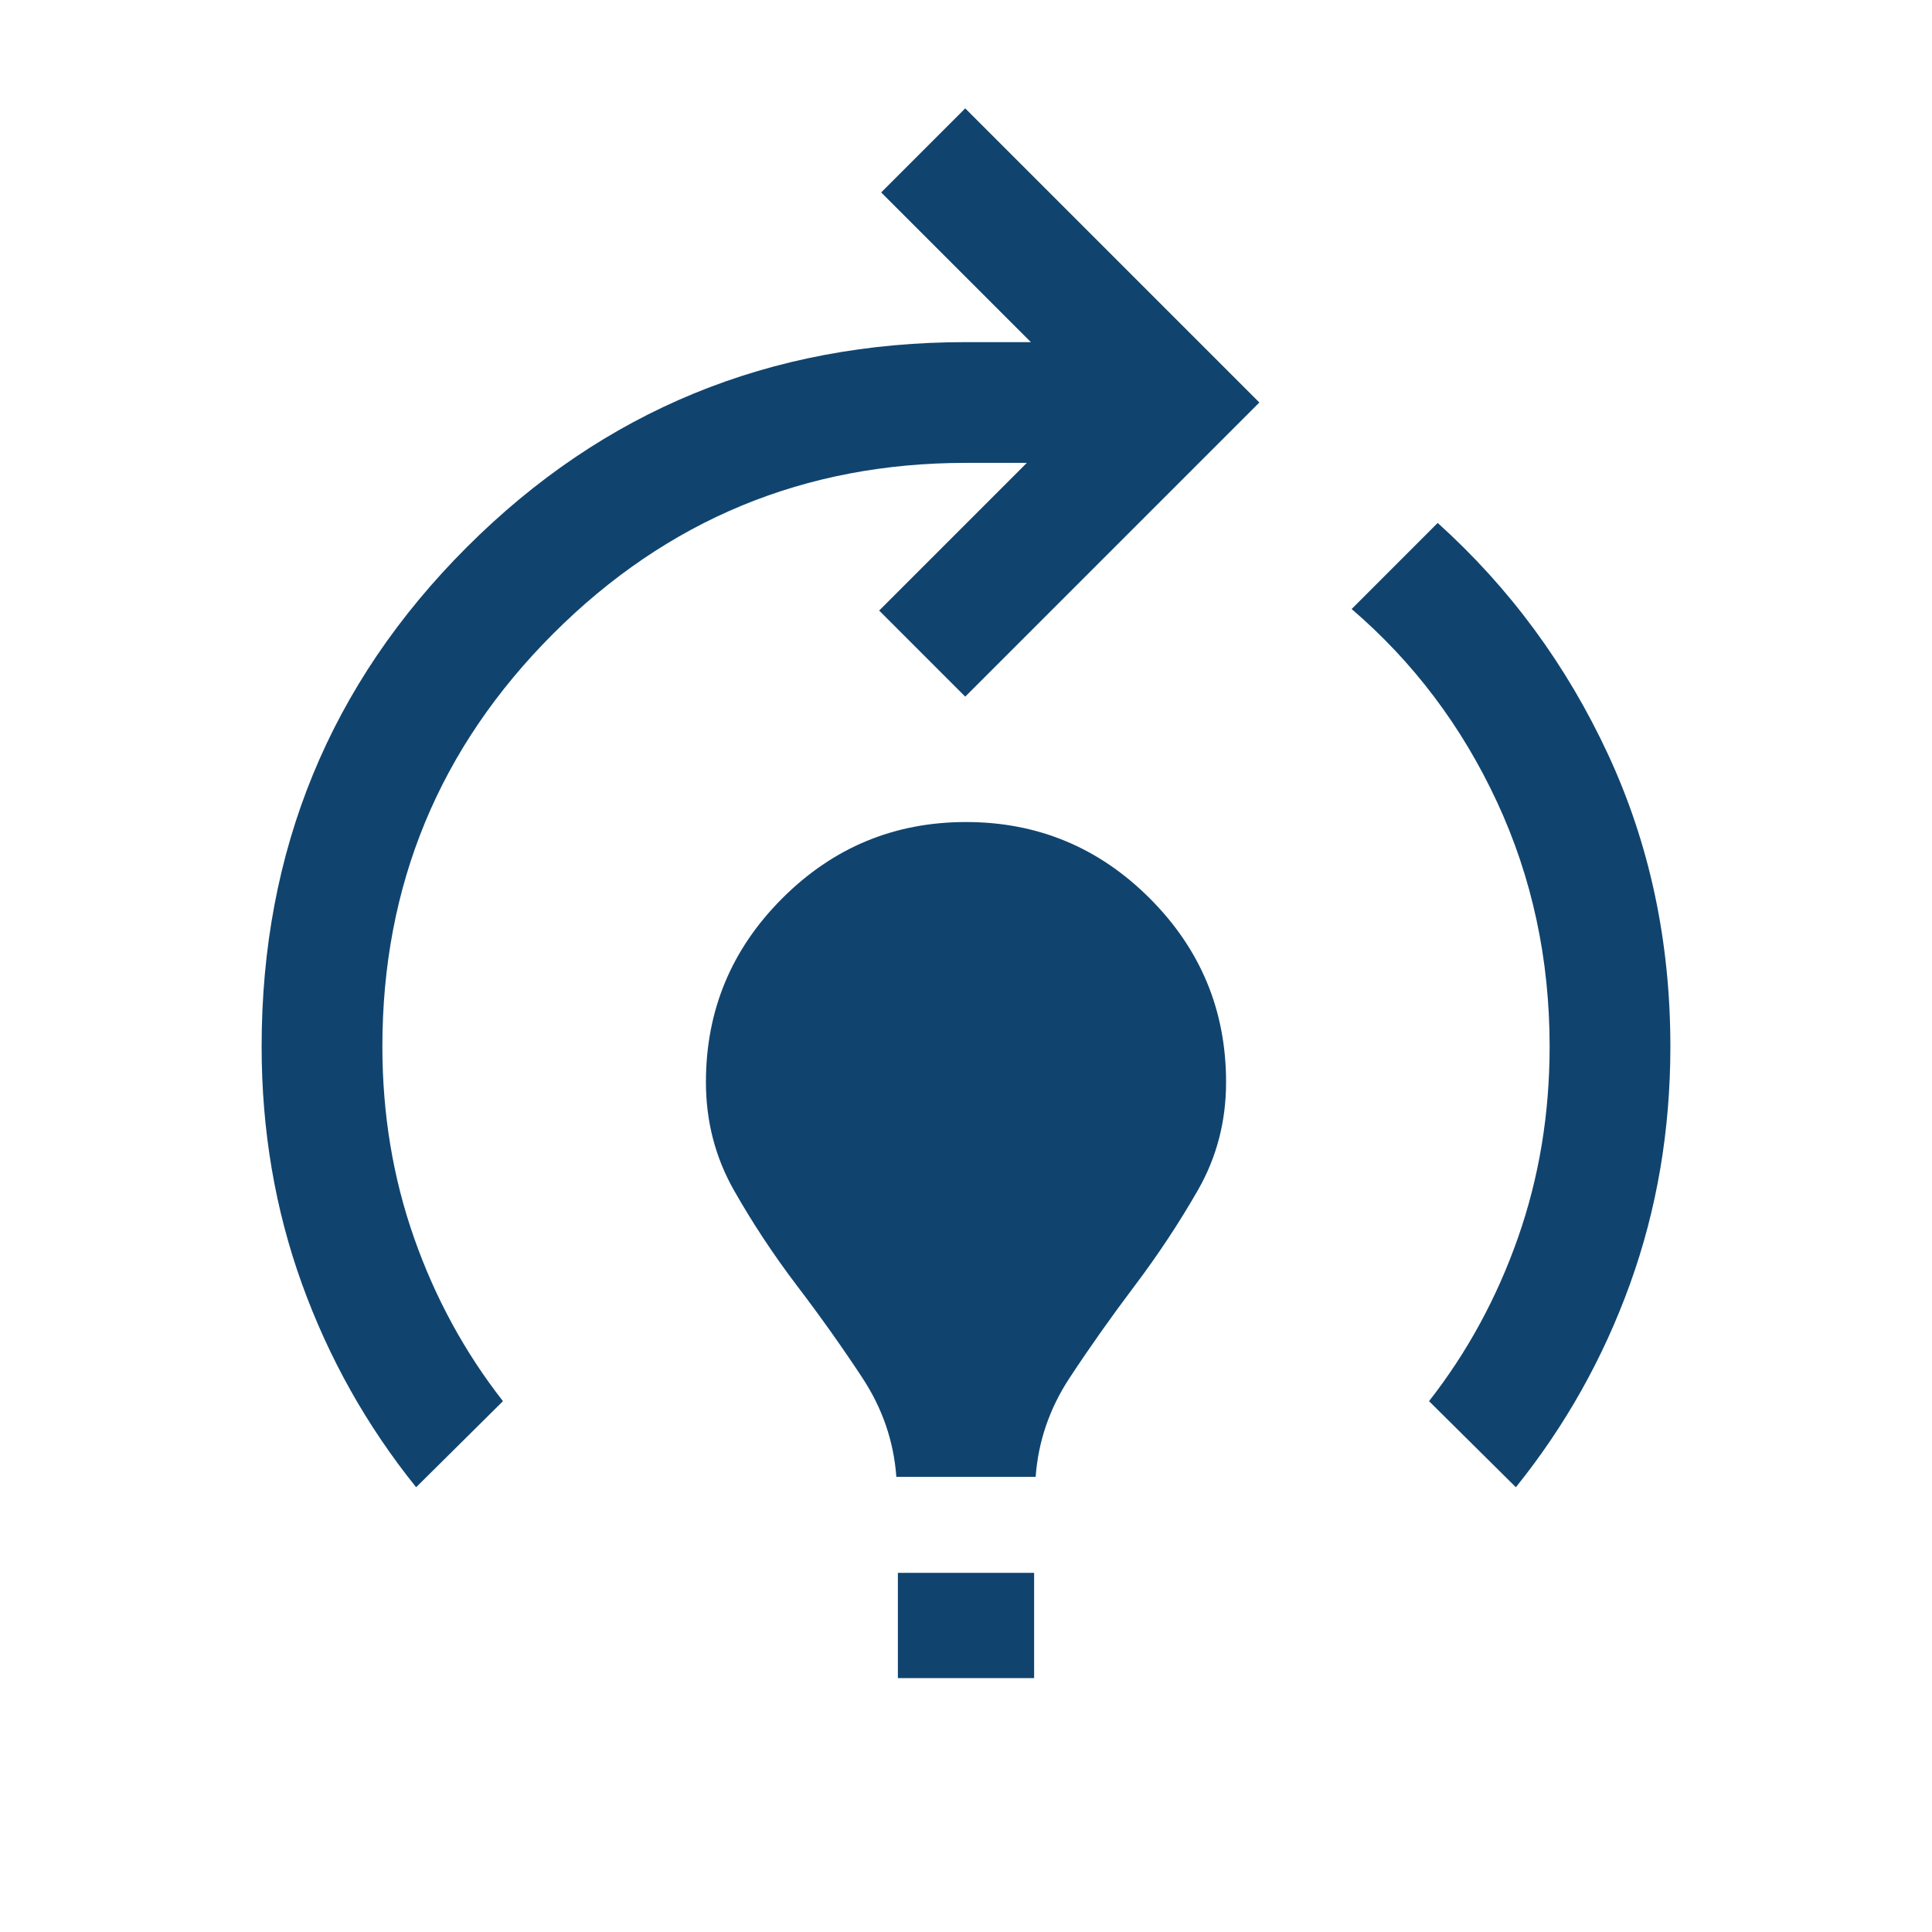 <svg xmlns="http://www.w3.org/2000/svg" height="24px" viewBox="0 -960 960 960" width="24px" fill="#10446f"><path d="M206.77-221Q170-266.69 150-322.15 130-377.62 130-440q0-146.15 101.92-248.08Q333.85-790 480-790H512.23l-74.38-74.38 41.77-41.77L625.77-760 479.62-613.85l-42.77-42.77L510.23-730H480q-120.23 0-205.12 84.88Q190-560.23 190-440q0 50.23 15.73 95.04 15.73 44.81 44.19 81.19L206.77-221Zm238.62-5.15q-1.93-26.47-16.85-49.16-14.92-22.69-32.39-45.65-17.46-22.96-31.42-47.54t-13.96-53.81q0-53.38 37.92-91.3 37.93-37.93 91.31-37.93t91.31 37.93q37.92 37.92 37.92 91.3 0 29.23-13.96 53.62-13.96 24.38-31.42 47.54-17.47 23.15-32.39 45.84-14.92 22.69-16.85 49.16h-69.22Zm.76 100v-52.31h67.7v52.31h-67.7ZM753.23-221l-43.15-42.77q28.46-36.38 44.19-81.19Q770-389.77 770-440q0-65.23-26.15-121.54-26.16-56.31-72.23-95.84l42.76-42.77q53.77 48.46 84.7 115.11Q830-518.38 830-440q0 62.38-20 117.85-20 55.46-56.77 101.15Z"/></svg>